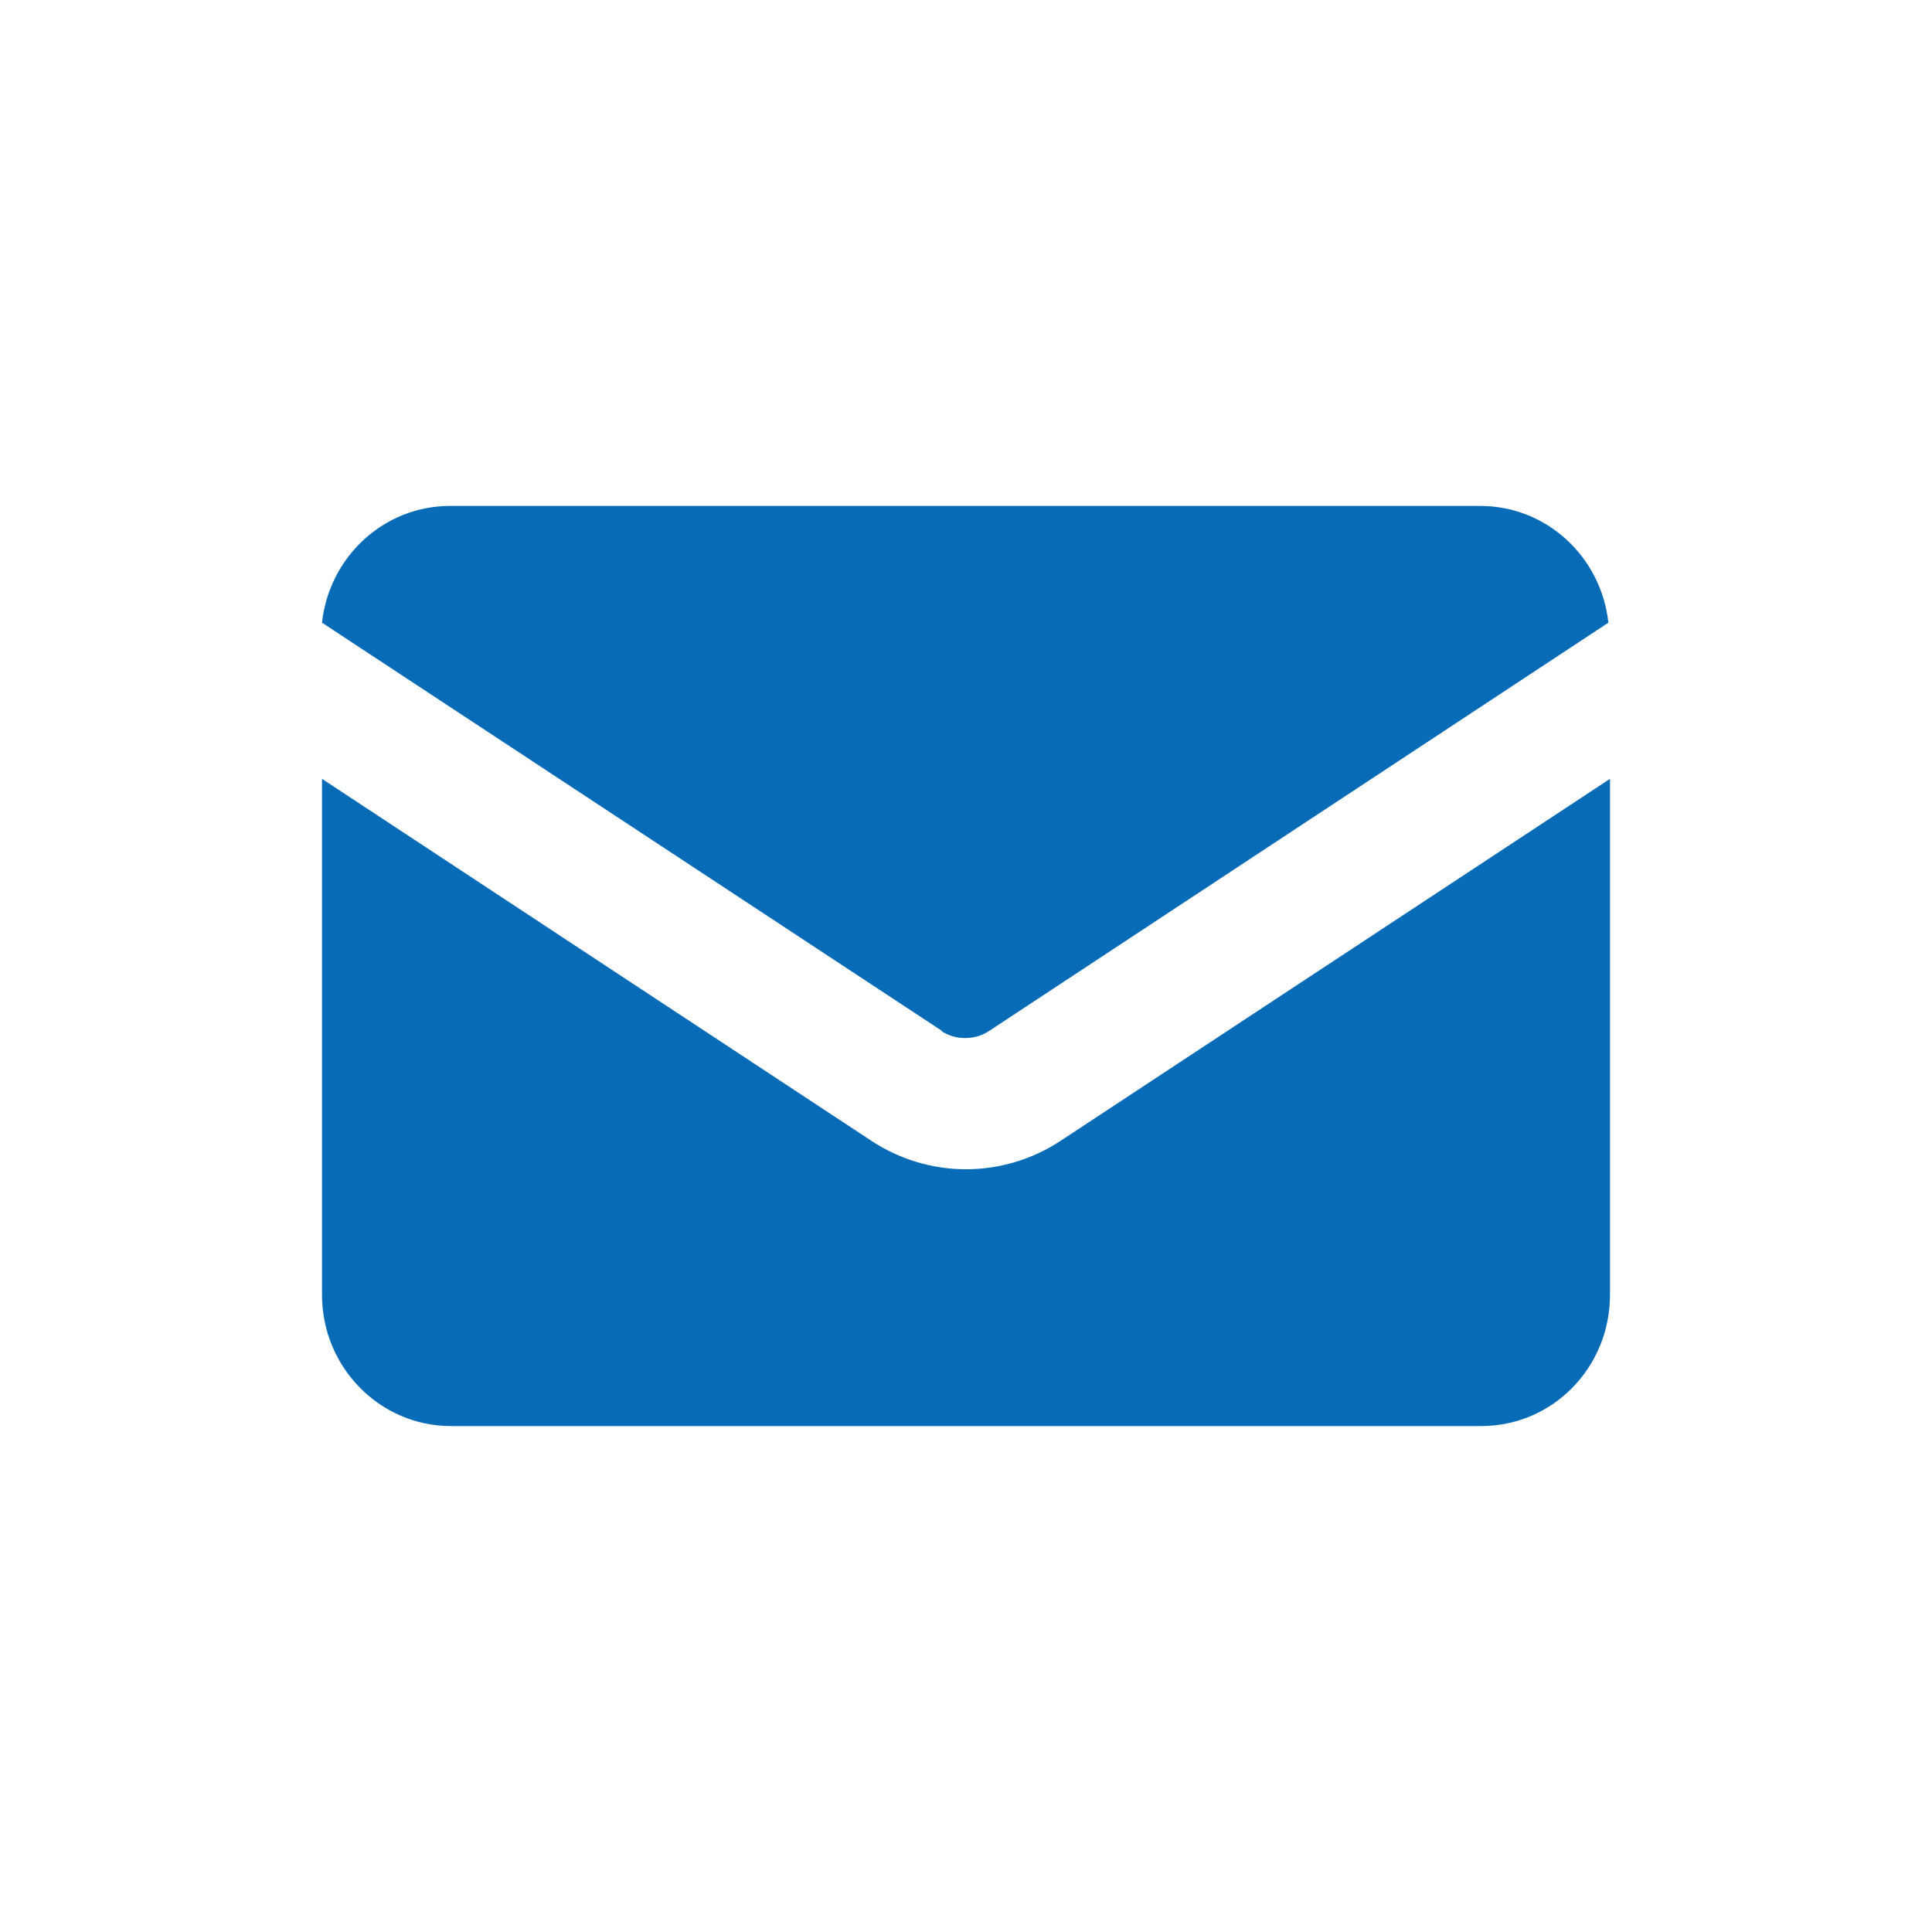 <?xml version="1.0" encoding="UTF-8"?><svg id="a" xmlns="http://www.w3.org/2000/svg" width="24" height="24" viewBox="0 0 24 24"><path d="m11.7,12.805l-7.7-5.07c.09-.82.77-1.45,1.59-1.45h12.8c.82,0,1.5.63,1.59,1.45l-7.69,5.07c-.09.06-.19.09-.3.09s-.21-.03-.3-.09h.01Z" style="fill:#086bb7;"/><path d="m13.17,14.175l6.83-4.5v6.41c0,.9-.71,1.63-1.6,1.63H5.6c-.88,0-1.6-.73-1.6-1.63v-6.41l6.83,4.5c.35.23.76.35,1.17.35s.82-.12,1.17-.35h0Z" style="fill:#086bb7;"/></svg>
